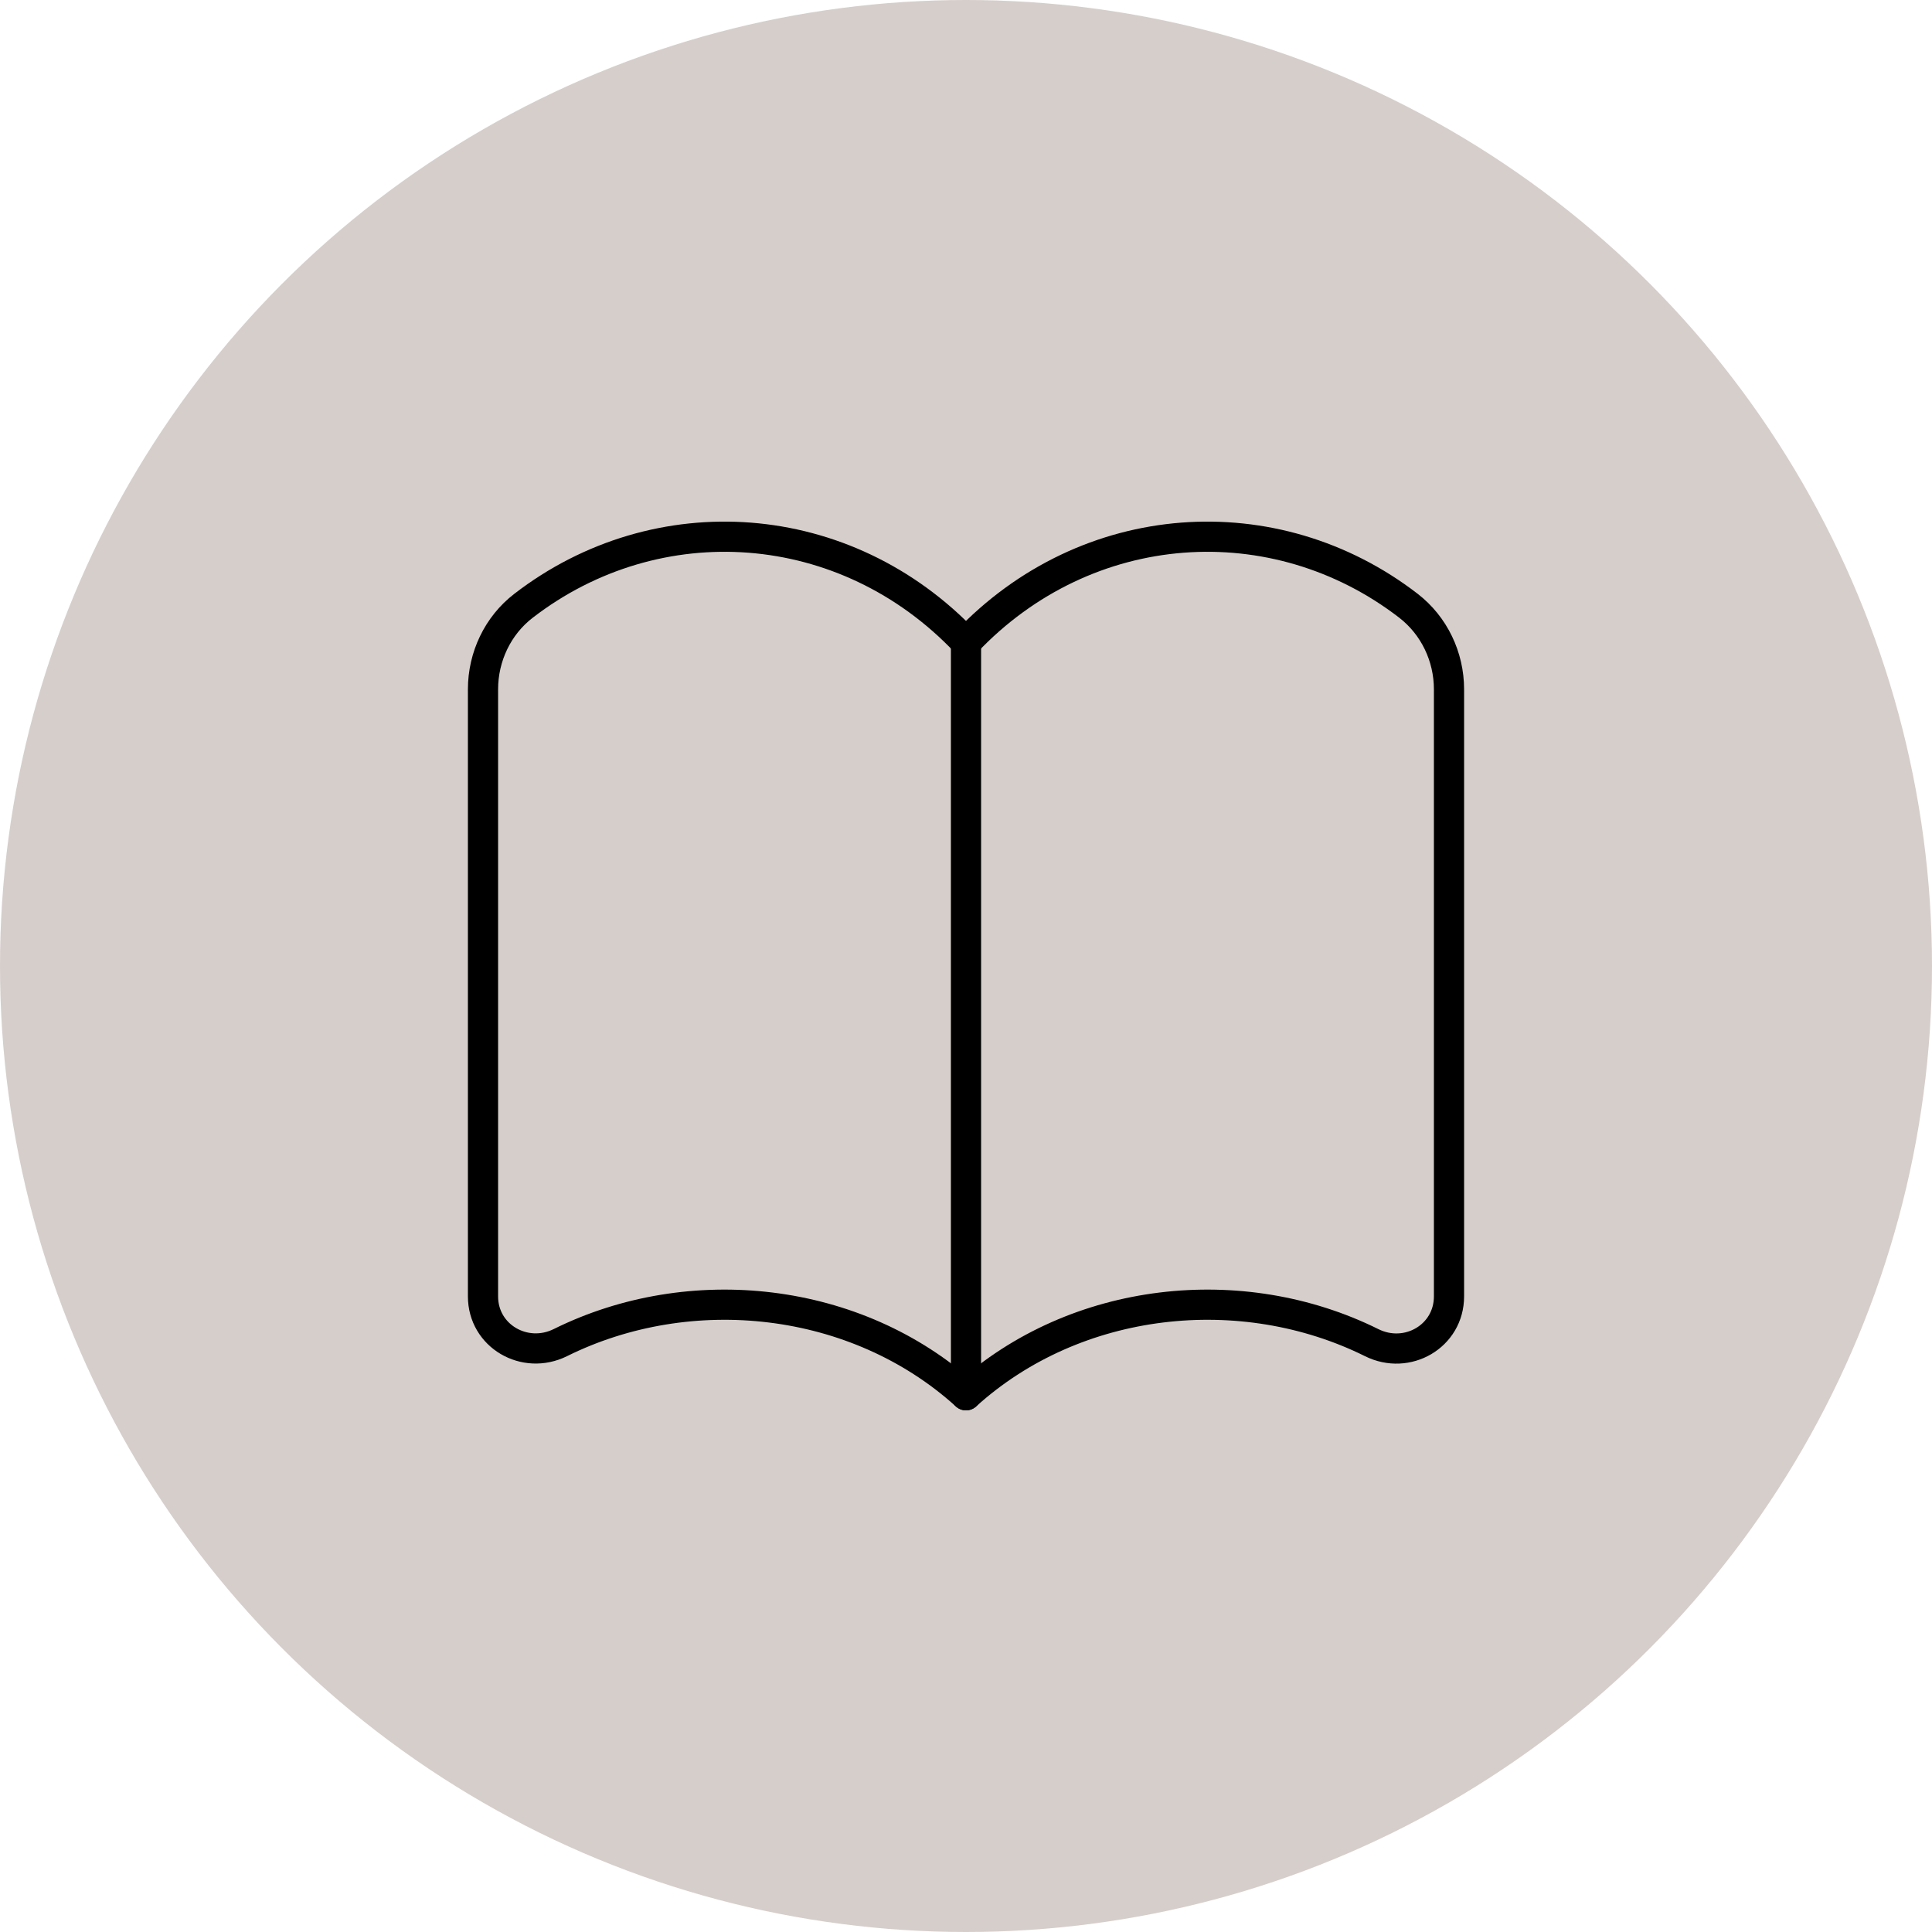 <?xml version="1.0" encoding="UTF-8"?>
<svg id="Ebene_2" data-name="Ebene 2" xmlns="http://www.w3.org/2000/svg" viewBox="0 0 128 128">
  <defs>
    <style>
      .cls-1 {
        fill: #d6cecb;
      }

      .cls-2 {
        fill: none;
        stroke: #000;
        stroke-linecap: round;
        stroke-linejoin: round;
        stroke-width: 2px;
      }
    </style>
  </defs>
  <g id="Ebene_1-2" data-name="Ebene 1">
    <g>
      <circle class="cls-1" cx="64" cy="64" r="64"/>
      <g>
        <path class="cls-2" d="m64,92.44c-7.28-6.59-18.28-7.75-26.87-3.49-2.36,1.17-5.13-.43-5.13-3.06v-40.22c0-2.16.98-4.23,2.69-5.54,8.85-6.82,21.32-6.01,29.31,2.43,7.99-8.44,20.46-9.25,29.31-2.43,1.71,1.32,2.69,3.38,2.69,5.54v40.22c0,2.64-2.77,4.24-5.13,3.06-8.59-4.26-19.59-3.1-26.87,3.49Z"/>
        <path class="cls-2" d="m64,92.44v-49.88"/>
      </g>
    </g>
  </g>
</svg>